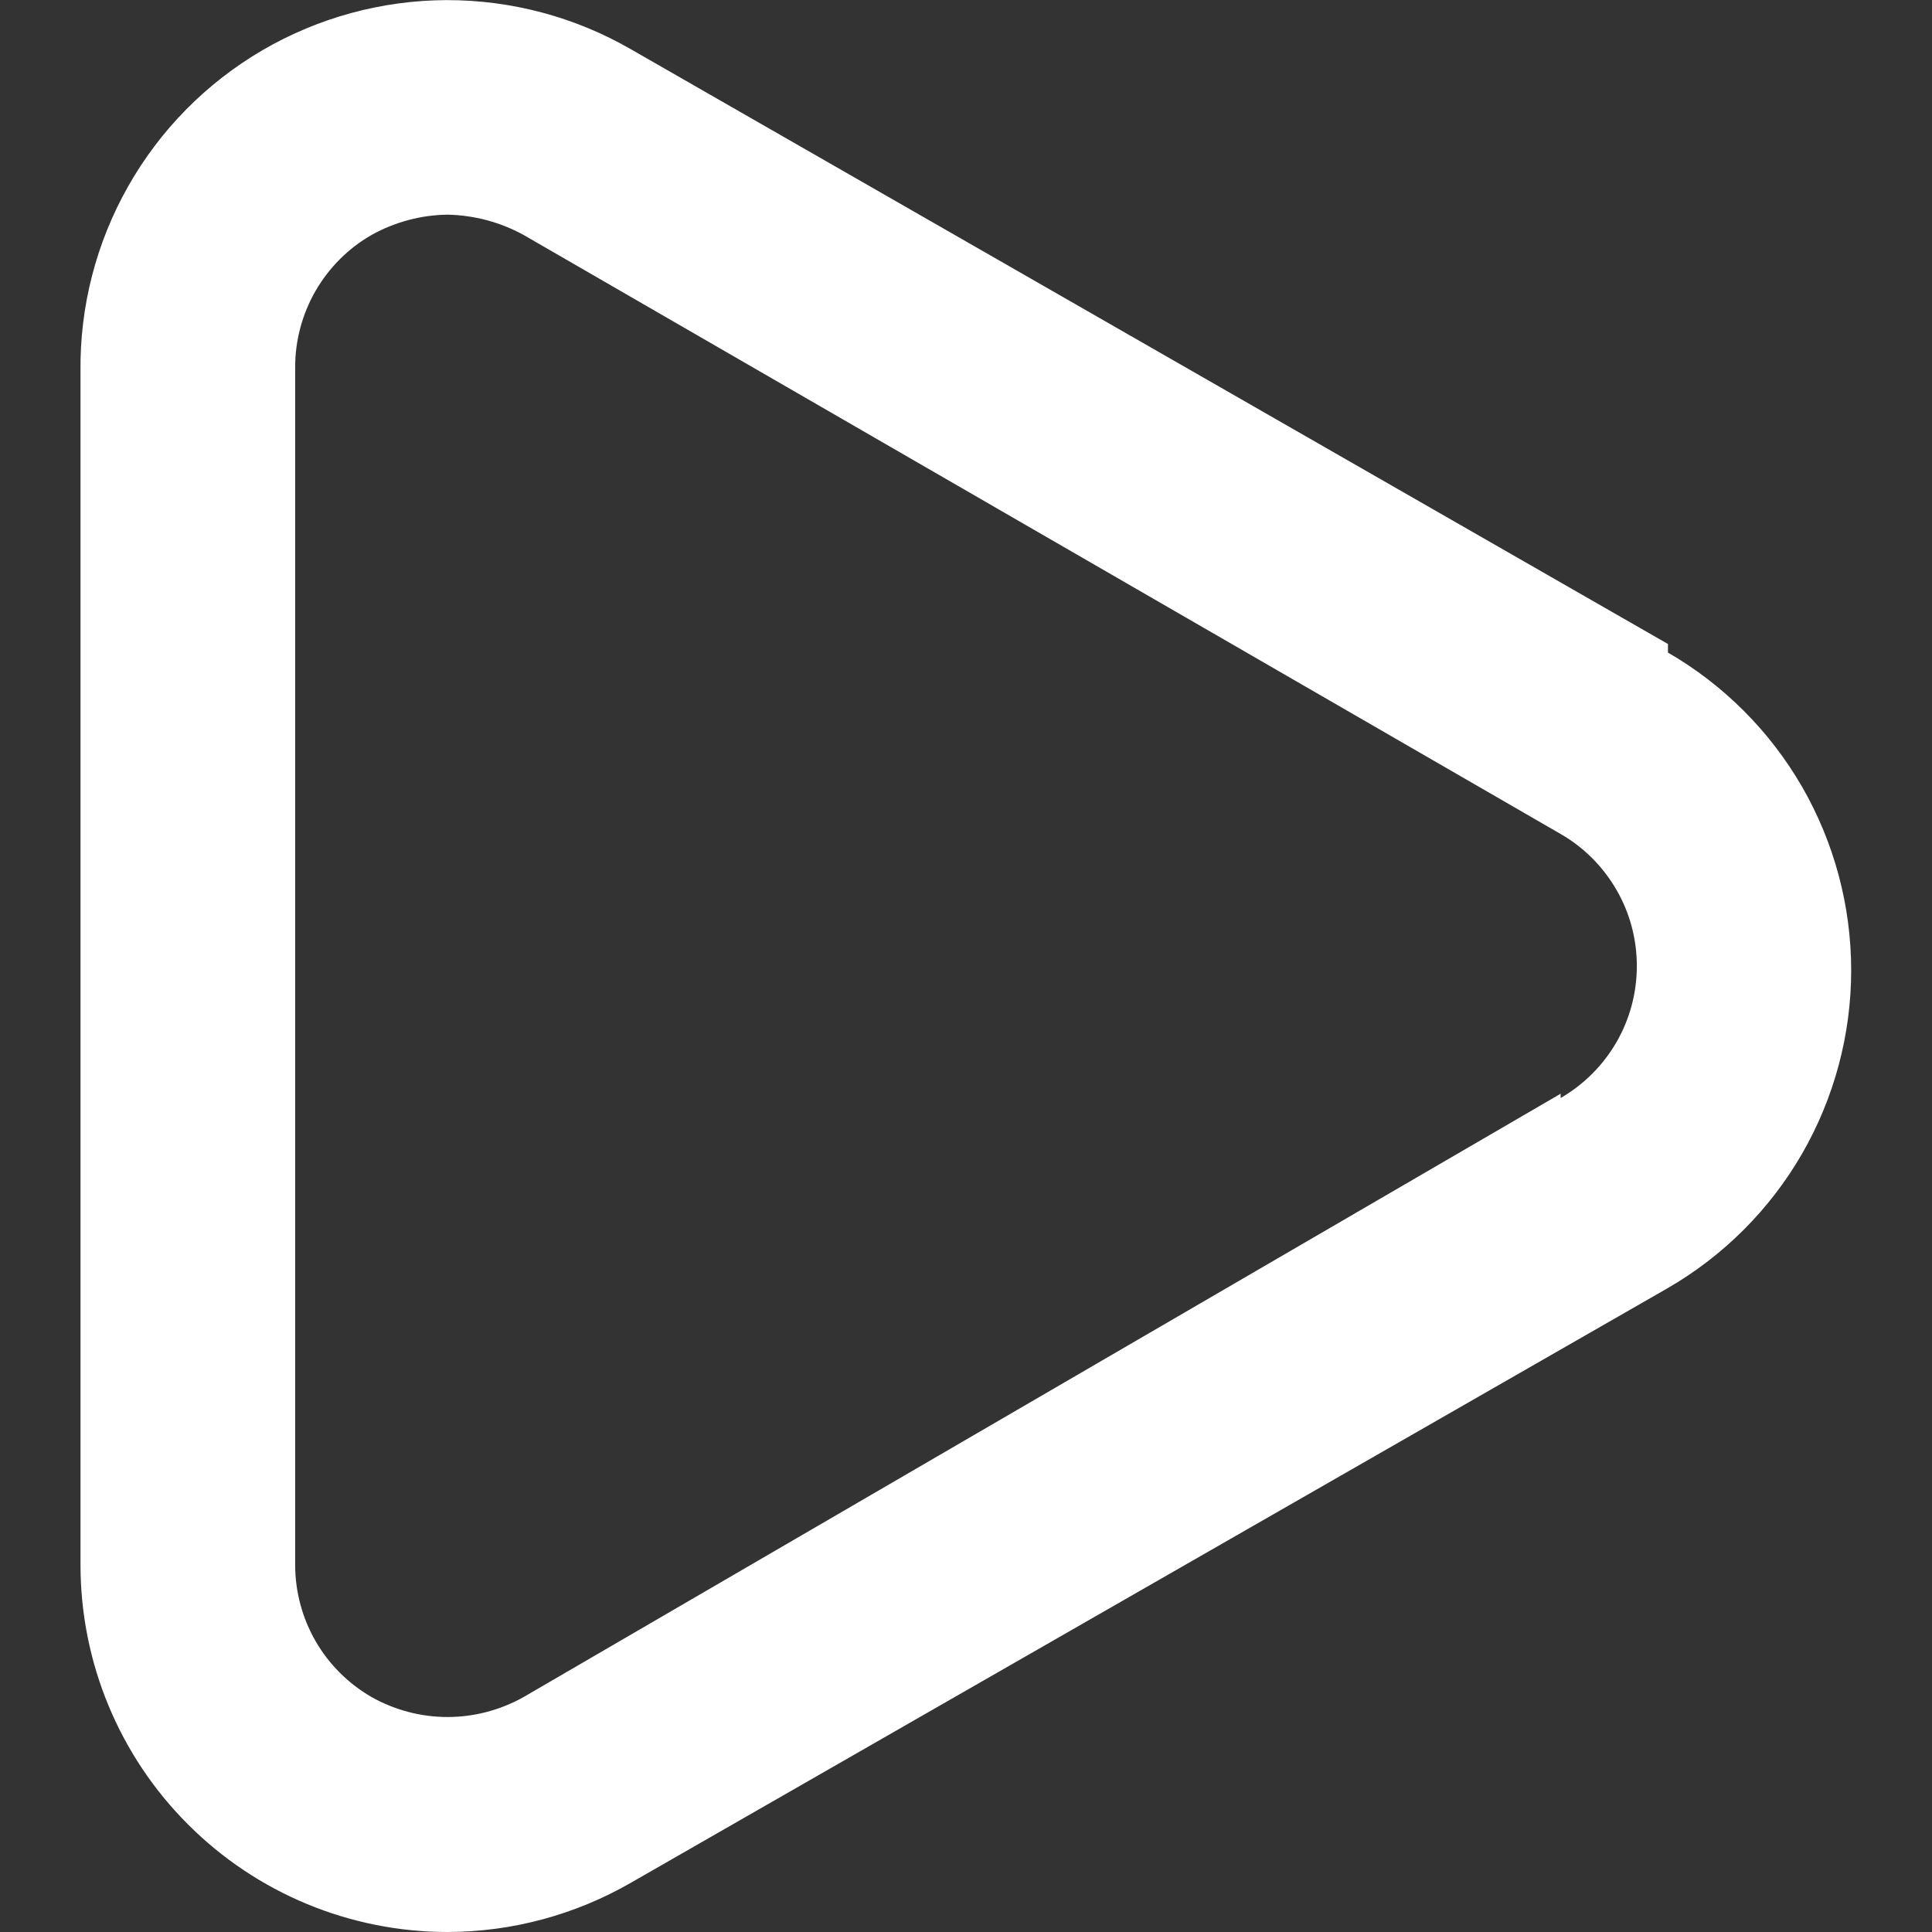 <svg width="18" height="18" viewBox="0 0 18 18" fill="none" xmlns="http://www.w3.org/2000/svg">
<rect x="0" y="0" width="18" height="18" fill="#333333" stroke="none"/>
<path d="M15.54 6L5.88 0.46C5.357 0.158 4.764 -0 4.16 0.001C3.557 0.003 2.964 0.165 2.443 0.469C1.922 0.774 1.491 1.211 1.194 1.736C0.896 2.262 0.743 2.856 0.75 3.46V14.58C0.75 15.487 1.11 16.357 1.752 16.998C2.393 17.64 3.263 18 4.17 18C4.77 17.999 5.36 17.84 5.88 17.54L15.54 12C16.059 11.699 16.49 11.268 16.79 10.748C17.089 10.229 17.247 9.639 17.247 9.04C17.247 8.44 17.089 7.851 16.79 7.331C16.49 6.812 16.059 6.38 15.54 6.08V6ZM14.54 10.19L4.88 15.81C4.663 15.932 4.419 15.997 4.17 15.997C3.921 15.997 3.676 15.932 3.46 15.81C3.244 15.685 3.065 15.506 2.94 15.29C2.816 15.074 2.75 14.829 2.75 14.58V3.42C2.75 3.17 2.816 2.926 2.94 2.71C3.065 2.494 3.244 2.314 3.46 2.19C3.677 2.069 3.921 2.003 4.17 2C4.418 2.005 4.662 2.07 4.88 2.19L14.54 7.77C14.756 7.894 14.935 8.074 15.06 8.29C15.185 8.505 15.25 8.75 15.25 9C15.25 9.249 15.185 9.494 15.06 9.71C14.935 9.926 14.756 10.105 14.54 10.23V10.19Z" fill="white"/>
</svg>
